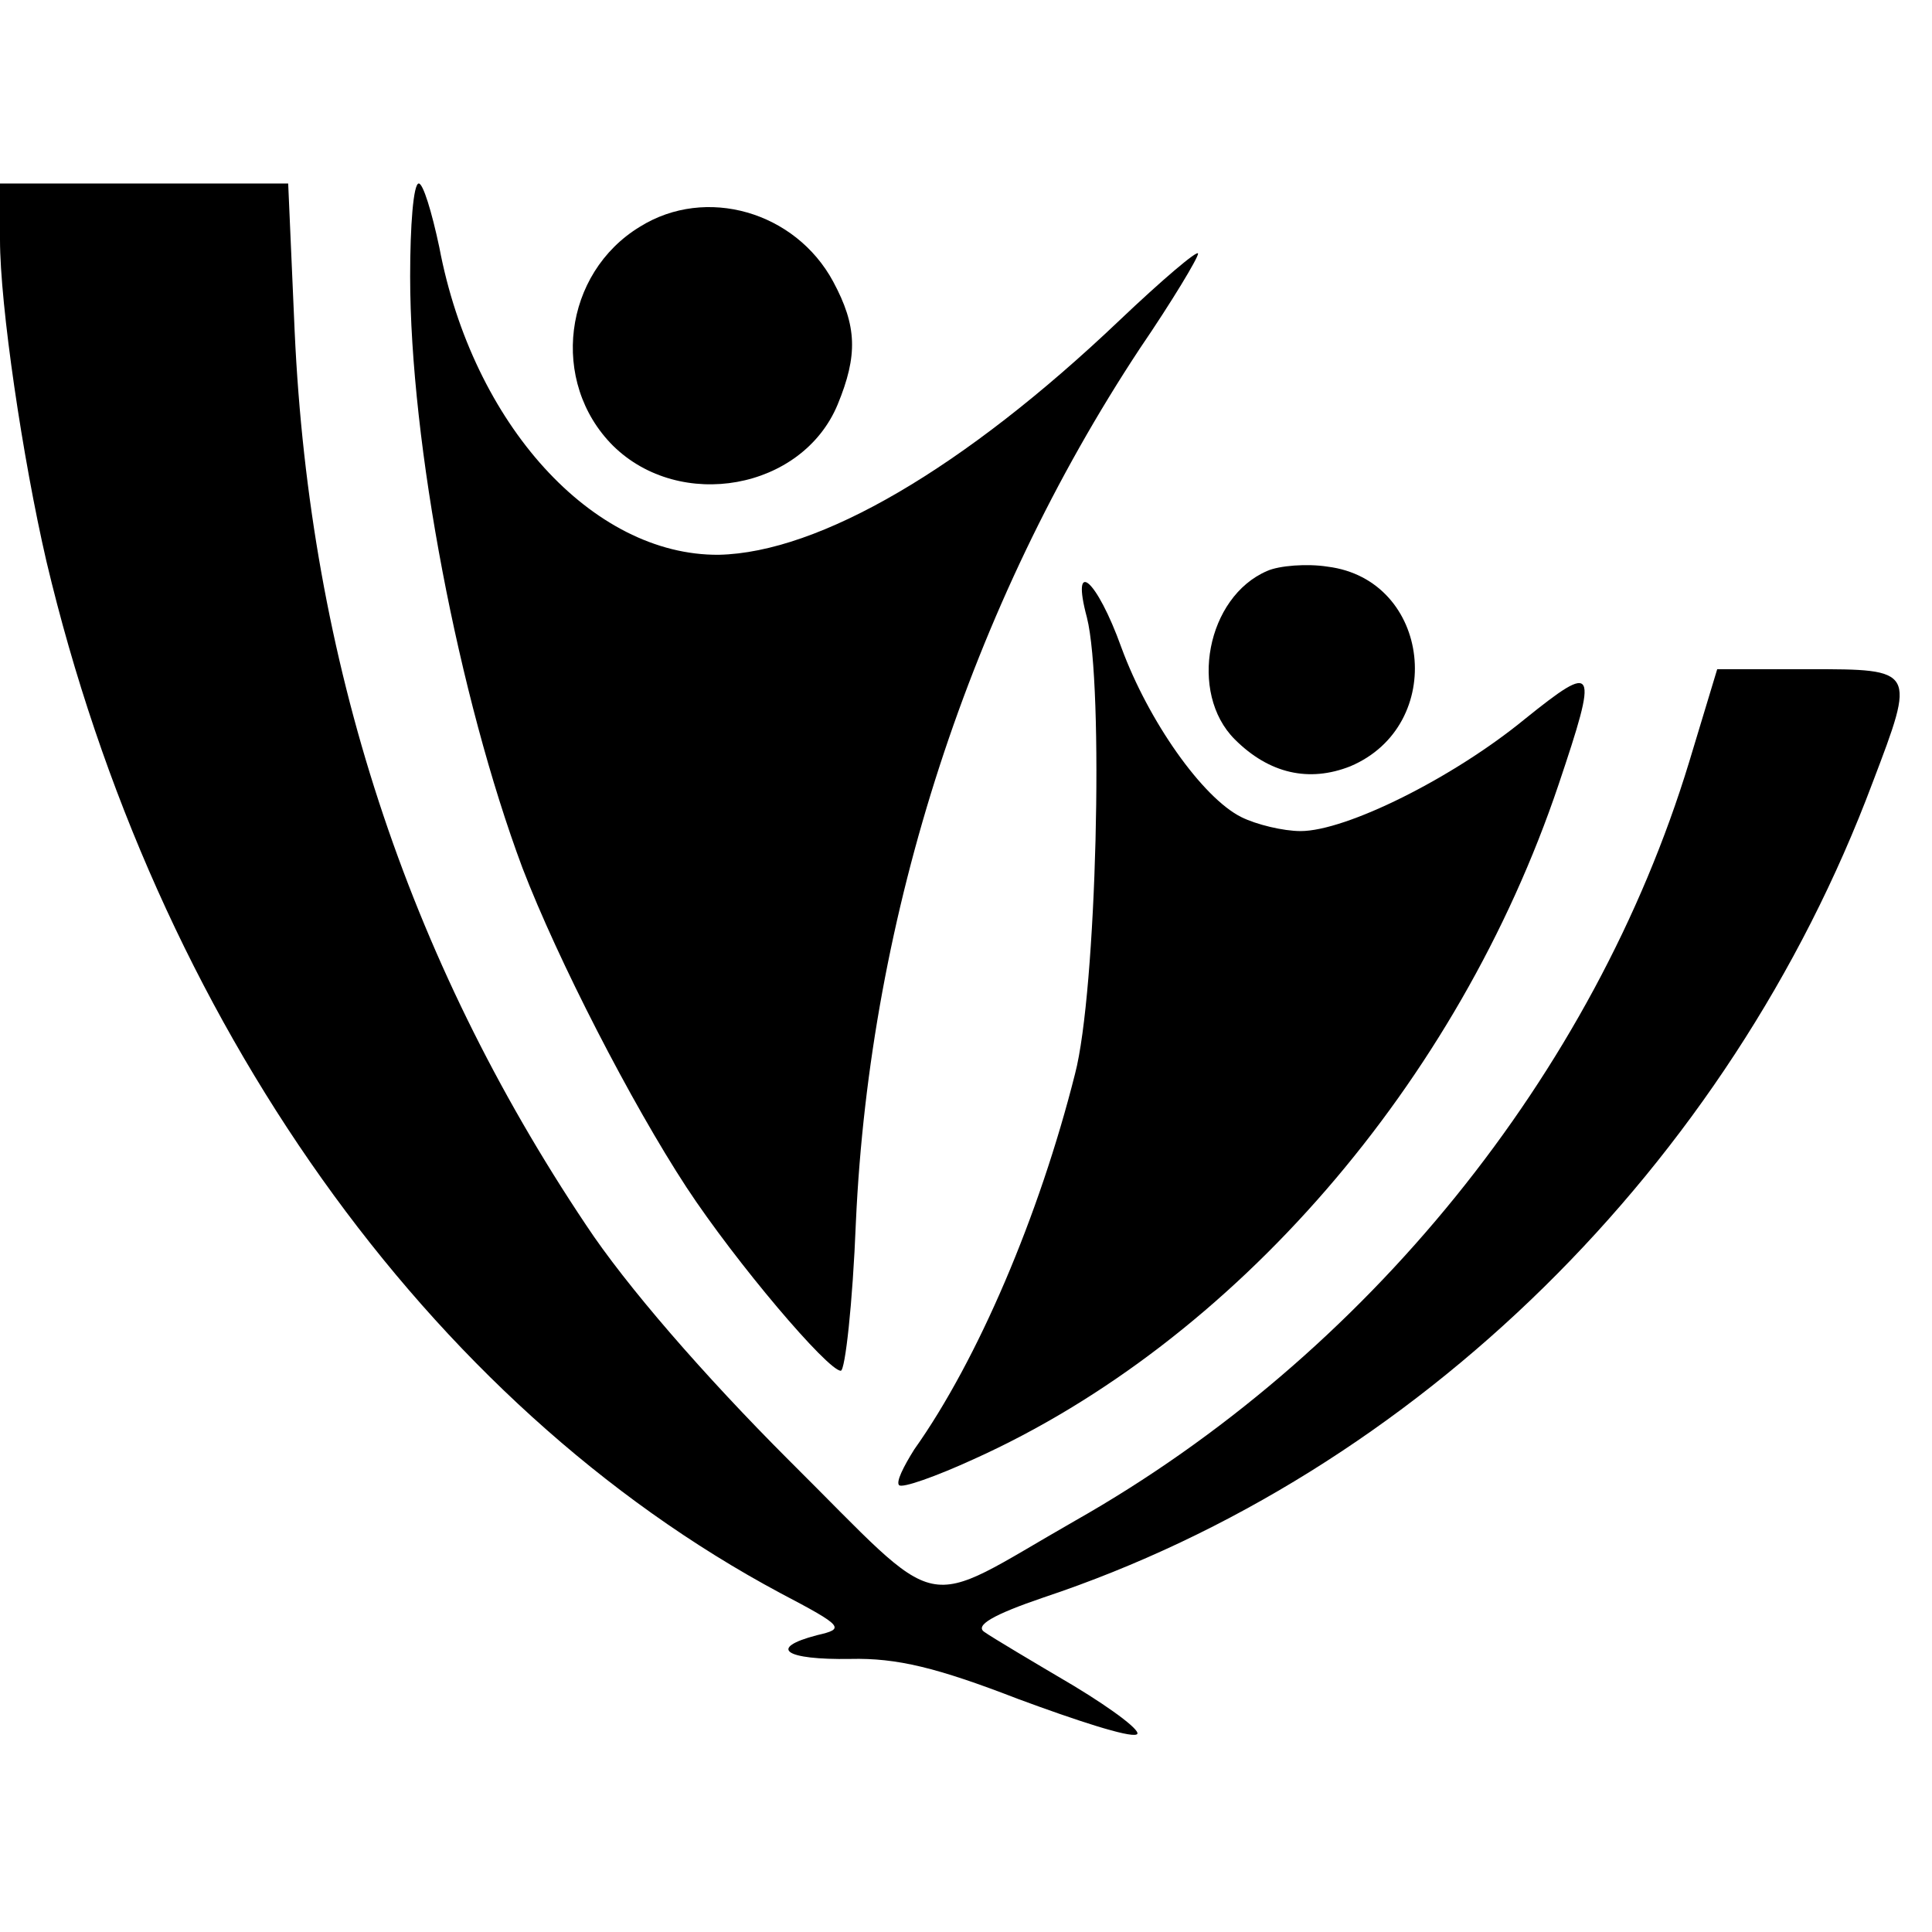 <?xml version="1.0" standalone="no"?>
<!DOCTYPE svg PUBLIC "-//W3C//DTD SVG 20010904//EN"
 "http://www.w3.org/TR/2001/REC-SVG-20010904/DTD/svg10.dtd">
<svg version="1.0" xmlns="http://www.w3.org/2000/svg"
 width="179pt" height="179pt" viewBox="0 0 179 179"
 preserveAspectRatio="xMidYMid meet">
<g transform="translate(0,179) scale(0.1,-0.1)"
fill="#000000" stroke="none">
<path d="M0 1568 c0 -61 21 -203 43 -298 101 -426 353 -781 680 -956 59 -31
60 -33 34 -39 -46 -12 -30 -23 31 -22 43 1 80 -8 155 -37 54 -20 103 -36 110
-33 6 2 -20 22 -58 45 -39 23 -76 45 -83 50 -9 6 8 16 55 32 345 115 635 400
768 755 40 105 40 105 -59 105 l-85 0 -26 -86 c-88 -289 -299 -550 -569 -703
-147 -84 -118 -90 -265 56 -79 79 -151 162 -188 218 -166 248 -256 522 -270
828 l-6 137 -134 0 -133 0 0 -52z"/>
<path d="M380 1534 c0 -155 45 -390 104 -548 33 -86 101 -218 152 -296 46 -70
131 -170 143 -170 4 0 11 62 14 138 13 285 106 571 263 809 30 44 54 84 54 88
0 4 -33 -24 -73 -62 -144 -137 -278 -215 -371 -217 -117 -1 -228 121 -259 285
-7 33 -15 59 -19 59 -5 0 -8 -39 -8 -86z"/>
<path d="M593 1580 c-71 -43 -84 -144 -25 -203 62 -61 175 -41 208 38 19 46
18 73 -4 114 -35 65 -118 89 -179 51z"/>
<path d="M1174 1261 c-56 -24 -73 -113 -30 -156 32 -32 69 -40 107 -25 90 38
75 173 -21 185 -19 3 -45 1 -56 -4z"/>
<path d="M1007 1218 c16 -63 9 -347 -11 -423 -33 -131 -90 -265 -149 -348 -10
-16 -17 -30 -14 -33 3 -3 34 8 69 24 242 109 449 349 542 625 37 110 35 114
-31 61 -67 -55 -166 -104 -208 -104 -16 0 -41 6 -55 13 -36 18 -86 89 -111
157 -23 64 -47 84 -32 28z"/>
</g>
</svg>
